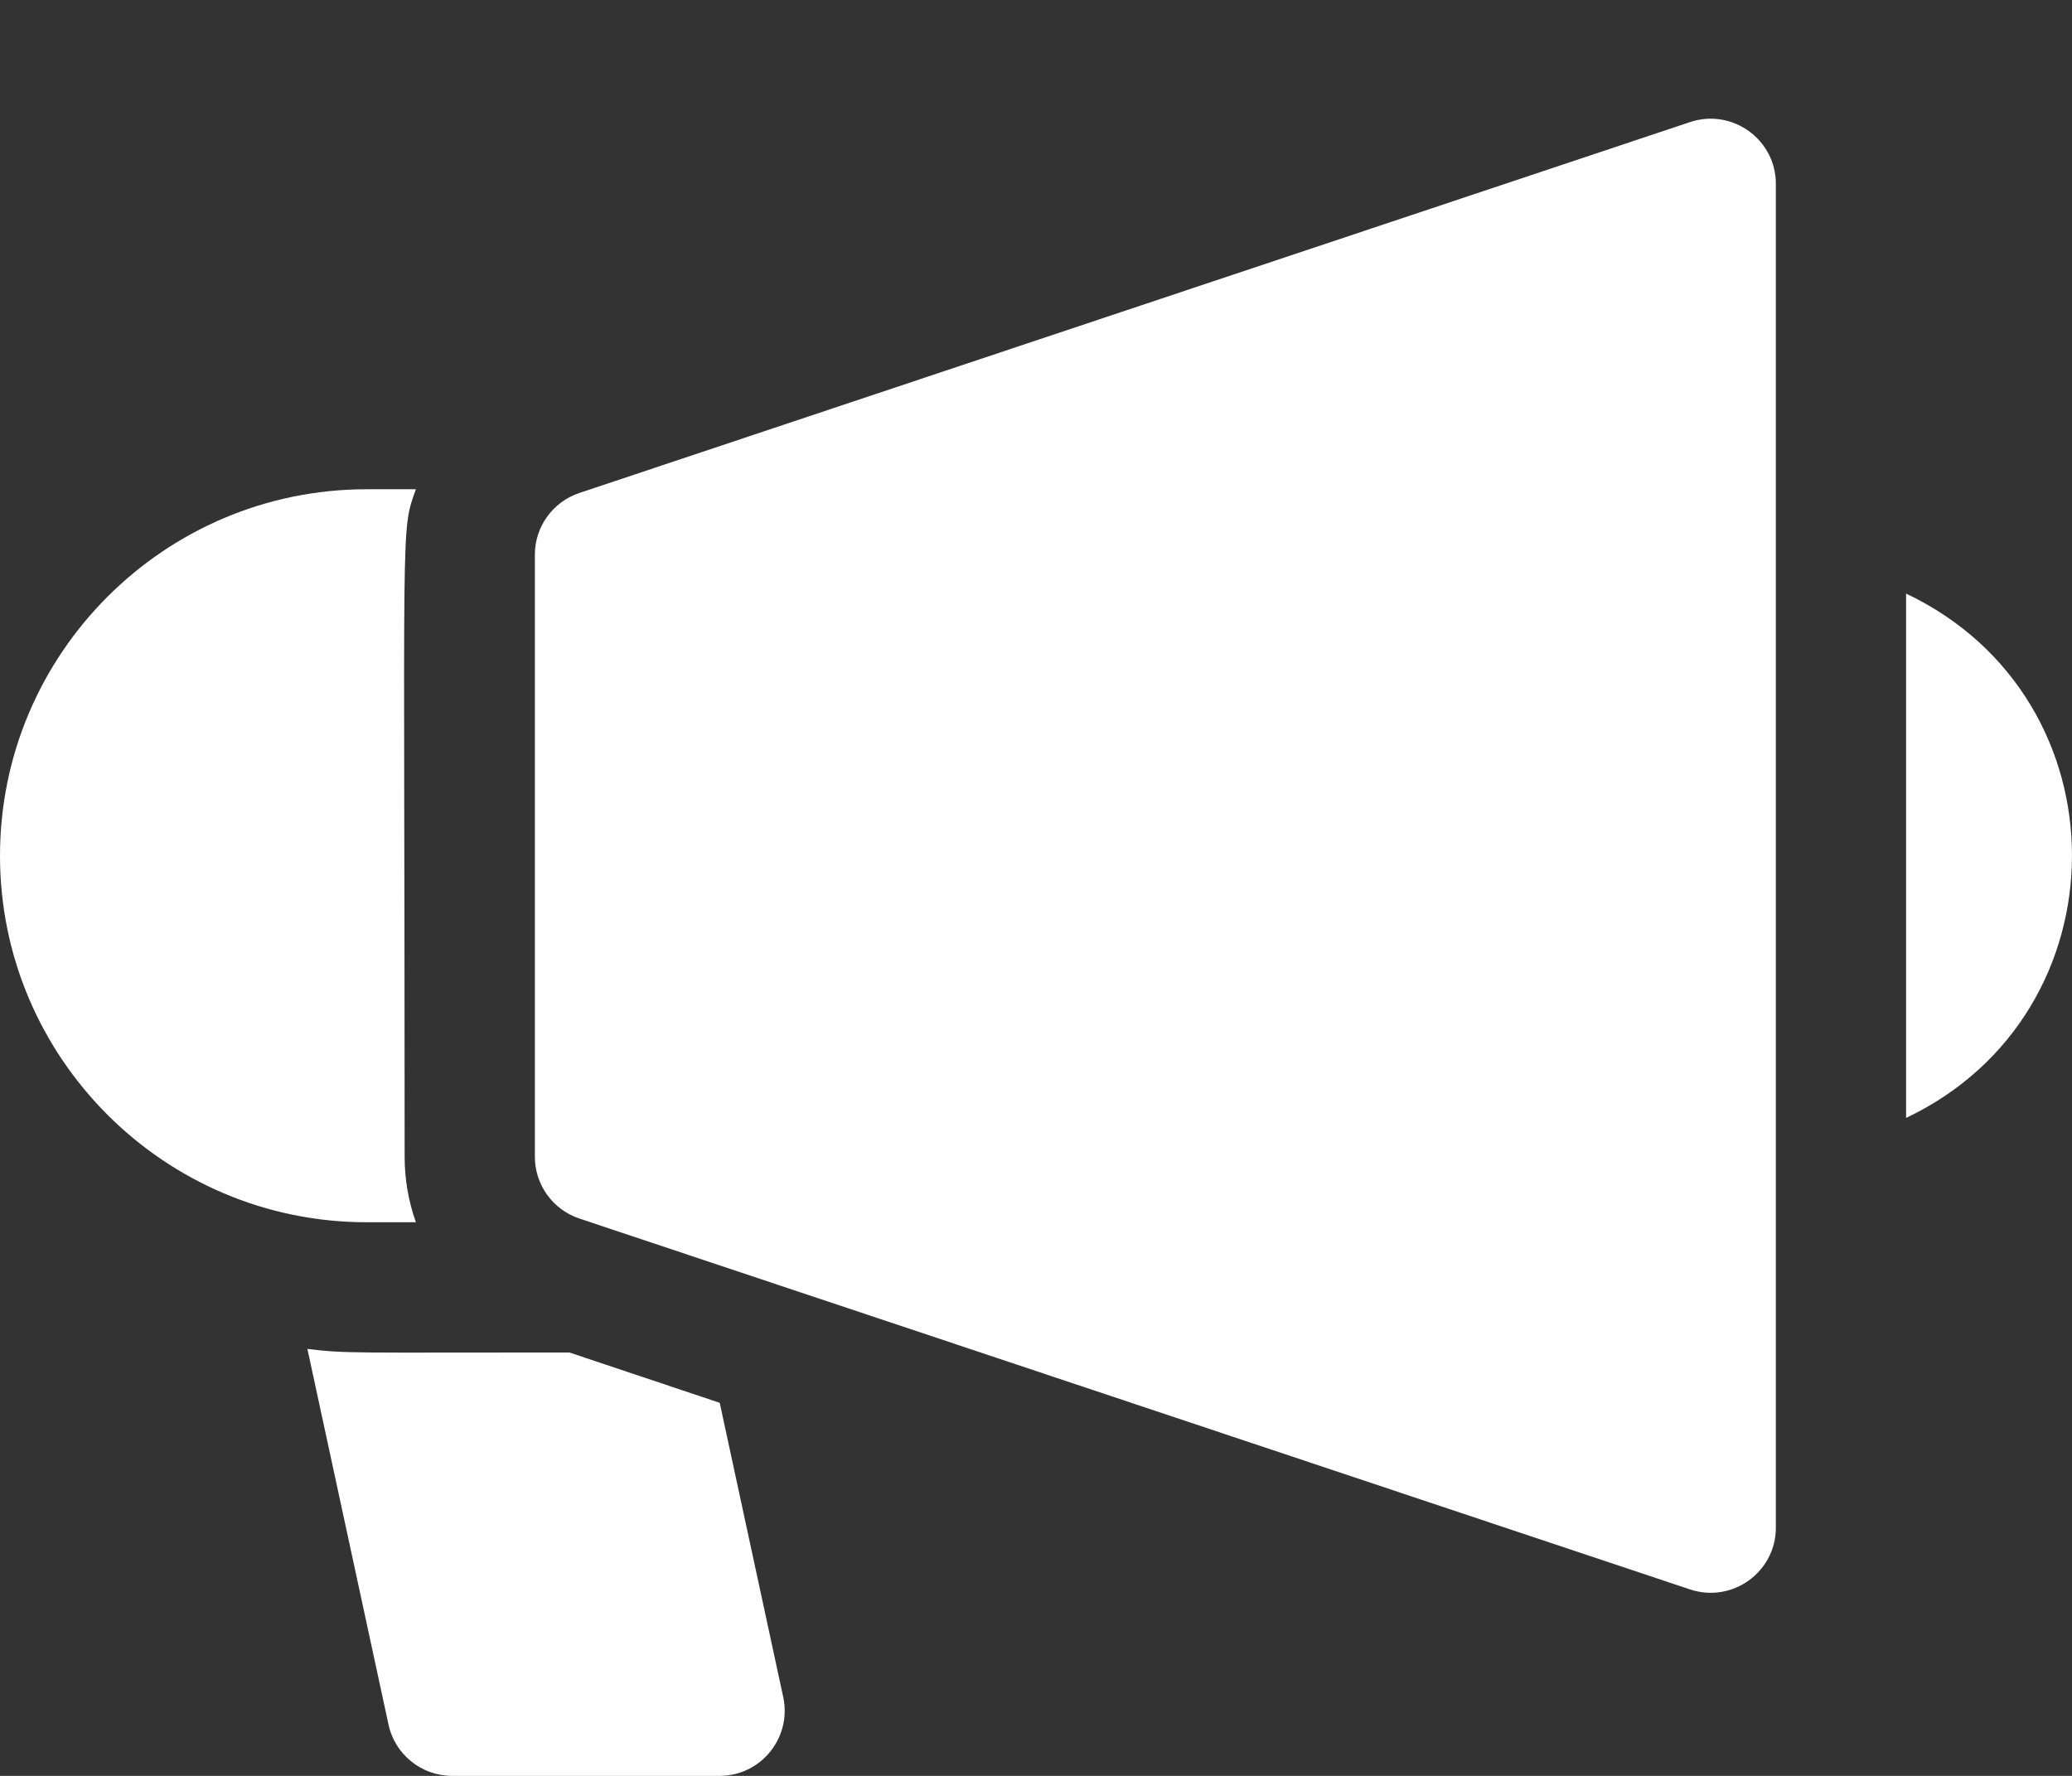 <svg width="14" height="12" viewBox="0 0 14 12" fill="none" xmlns="http://www.w3.org/2000/svg">
<rect x="0" y="0" width="14" height="12" fill="#333333" stroke="none"/>
<path d="M11.419 0.825L3.915 3.331C3.735 3.391 3.614 3.559 3.614 3.748V7.816C3.614 8.006 3.735 8.174 3.915 8.234L11.419 10.74C11.704 10.835 11.999 10.623 11.999 10.323V1.242C11.999 0.942 11.704 0.73 11.419 0.825Z" fill="white"/>
<path d="M12.879 4.011V7.554C14.369 6.847 14.378 4.723 12.879 4.011Z" fill="white"/>
<path d="M2.734 7.817C2.734 3.433 2.705 3.603 2.81 3.306H2.477C1.111 3.306 0 4.417 0 5.783C0 7.148 1.111 8.259 2.477 8.259H2.81C2.761 8.12 2.734 7.971 2.734 7.817Z" fill="white"/>
<path d="M4.863 9.479L3.847 9.139C2.368 9.139 2.343 9.147 2.077 9.115L2.625 11.653C2.668 11.855 2.848 12 3.055 12H4.862C5.143 12 5.351 11.74 5.292 11.467L4.863 9.479Z" fill="white"/>
</svg>
